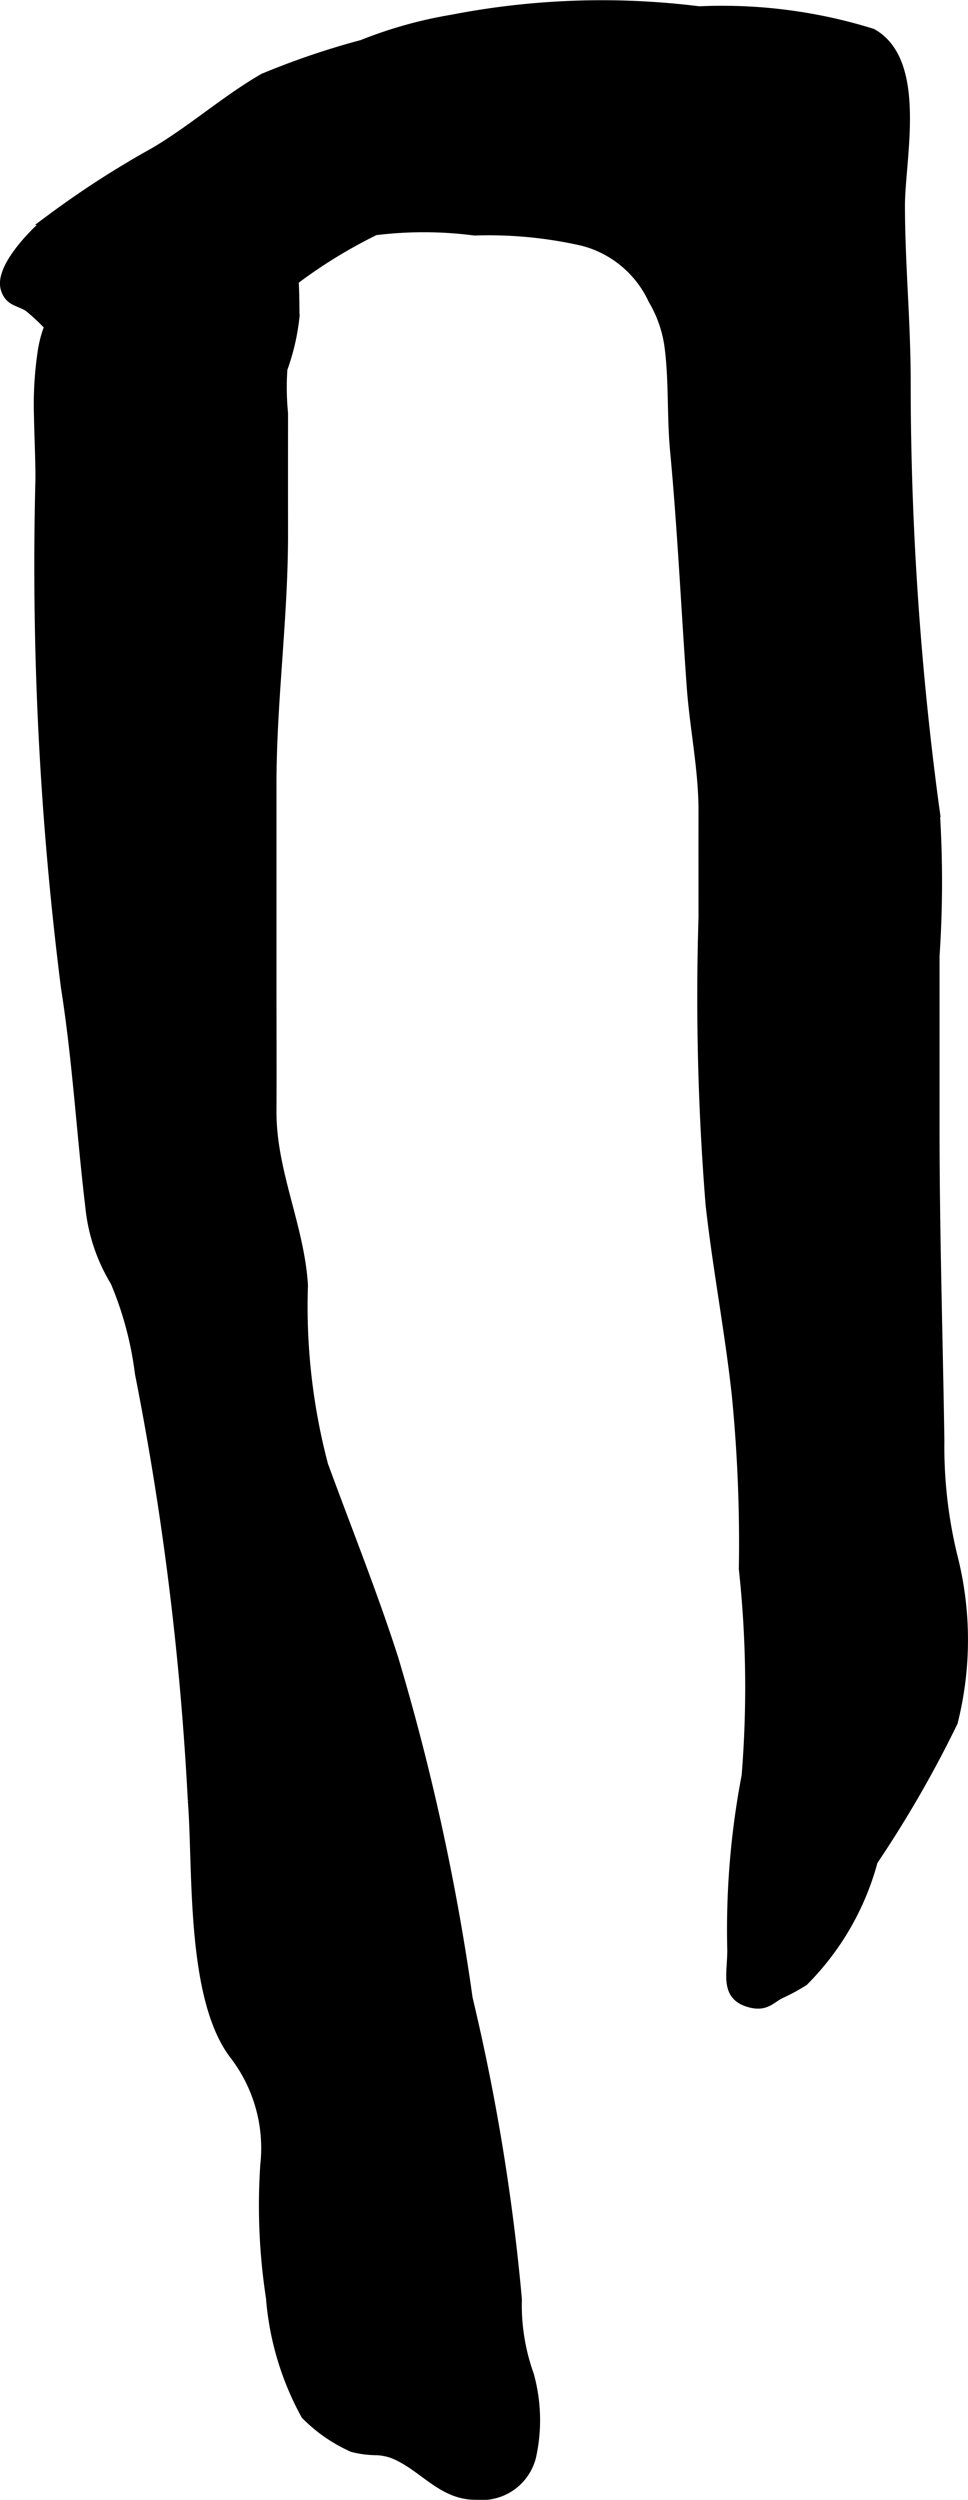 <?xml version="1.0" encoding="UTF-8"?>
<svg xmlns="http://www.w3.org/2000/svg"
     version="1.1"
     width="4.936mm"
     height="12.734mm"
     viewBox="0 0 13.991 36.096">
   <defs>
      <style type="text/css"><![CDATA[
      .a {
        stroke: #000;
        stroke-miterlimit: 10;
        stroke-width: 0.15px;
        fill-rule: evenodd;
      }
    ]]></style>
   </defs>
   <path class="a"
         d="M13.454,11.309q.026.207.055.414a15.925,15.925,0,0,1-.004,2.082v2.479c0,1.506.047,3.012.07,4.518a6.698,6.698,0,0,0,.186,1.658,4.864,4.864,0,0,1,.008,2.404,16.477,16.477,0,0,1-1.156,2.004,3.874,3.874,0,0,1-1,1.735,2.83,2.83,0,0,1-.335.181c-.141.069-.21.19-.44.127-.359-.098-.251-.399-.251-.75a11.758,11.758,0,0,1,.207-2.518,15.886,15.886,0,0,0-.04-2.988,21.846,21.846,0,0,0-.102-2.513c-.102-.935-.275-1.817-.379-2.752a37.368,37.368,0,0,1-.102-4.142c0-.507-.001-1.014,0-1.521.002-.622-.127-1.205-.171-1.821-.082-1.146-.134-2.276-.241-3.41-.046-.493-.014-1.035-.084-1.525a1.805,1.805,0,0,0-.231-.645,1.55,1.55,0,0,0-1.017-.85,6.111,6.111,0,0,0-1.566-.15,5.724,5.724,0,0,0-1.442-.004,7.226,7.226,0,0,0-1.165.714c-.206.123-.443.189-.646.326a3.32,3.32,0,0,1-.272.218c-.119.065-.34.11-.483.185a2.157,2.157,0,0,1-.784.31,1.499,1.499,0,0,1-1.21-.205,3.162,3.162,0,0,0-.44-.44c-.139-.092-.283-.076-.336-.269-.082-.301.435-.82.648-.988a13.466,13.466,0,0,1,1.504-.97c.548-.323,1.027-.751,1.577-1.069A11.293,11.293,0,0,1,5.237.65a6.27,6.27,0,0,1,1.303-.364,11.325,11.325,0,0,1,3.564-.12,7.281,7.281,0,0,1,2.498.321c.728.407.403,1.806.403,2.484.001.847.083,1.68.083,2.538A46.022,46.022,0,0,0,13.454,11.309Z"/>
   <path class="a"
         d="M5.45,35.377a1.445,1.445,0,0,1-.35-.044,2.215,2.215,0,0,1-.677-.468,4.177,4.177,0,0,1-.504-1.687,8.749,8.749,0,0,1-.082-1.919,2.214,2.214,0,0,0-.439-1.582c-.644-.827-.53-2.707-.609-3.685a43.283,43.283,0,0,0-.765-6.166,4.984,4.984,0,0,0-.354-1.321,2.562,2.562,0,0,1-.363-1.087c-.126-1.054-.186-2.115-.352-3.164a48.37,48.37,0,0,1-.368-7.344c0-.297-.016-.596-.021-.893a5.155,5.155,0,0,1,.056-.957c.155-.915.703-.749,1.36-1.238a4.228,4.228,0,0,1,.689-.558c.106-.053.193-.109.293-.171.048-.03.245-.184.281-.194,1.033-.289,1,1,1.009,1.671a3.2,3.2,0,0,1-.175.756,3.883,3.883,0,0,0,.009.642q-.001.875,0,1.752c0,1.211-.167,2.405-.167,3.604v2.918c0,.602.003,1.204,0,1.806-.003.873.401,1.655.455,2.509a8.976,8.976,0,0,0,.292,2.6c.346.944.706,1.837,1.01,2.778a33.286,33.286,0,0,1,1.079,4.924,30.311,30.311,0,0,1,.711,4.34,2.997,2.997,0,0,0,.174,1.095,2.423,2.423,0,0,1,.031,1.179.731.731,0,0,1-.788.547c-.492.01-.76-.415-1.194-.593A.783.783,0,0,0,5.45,35.377Z"/>
</svg>
